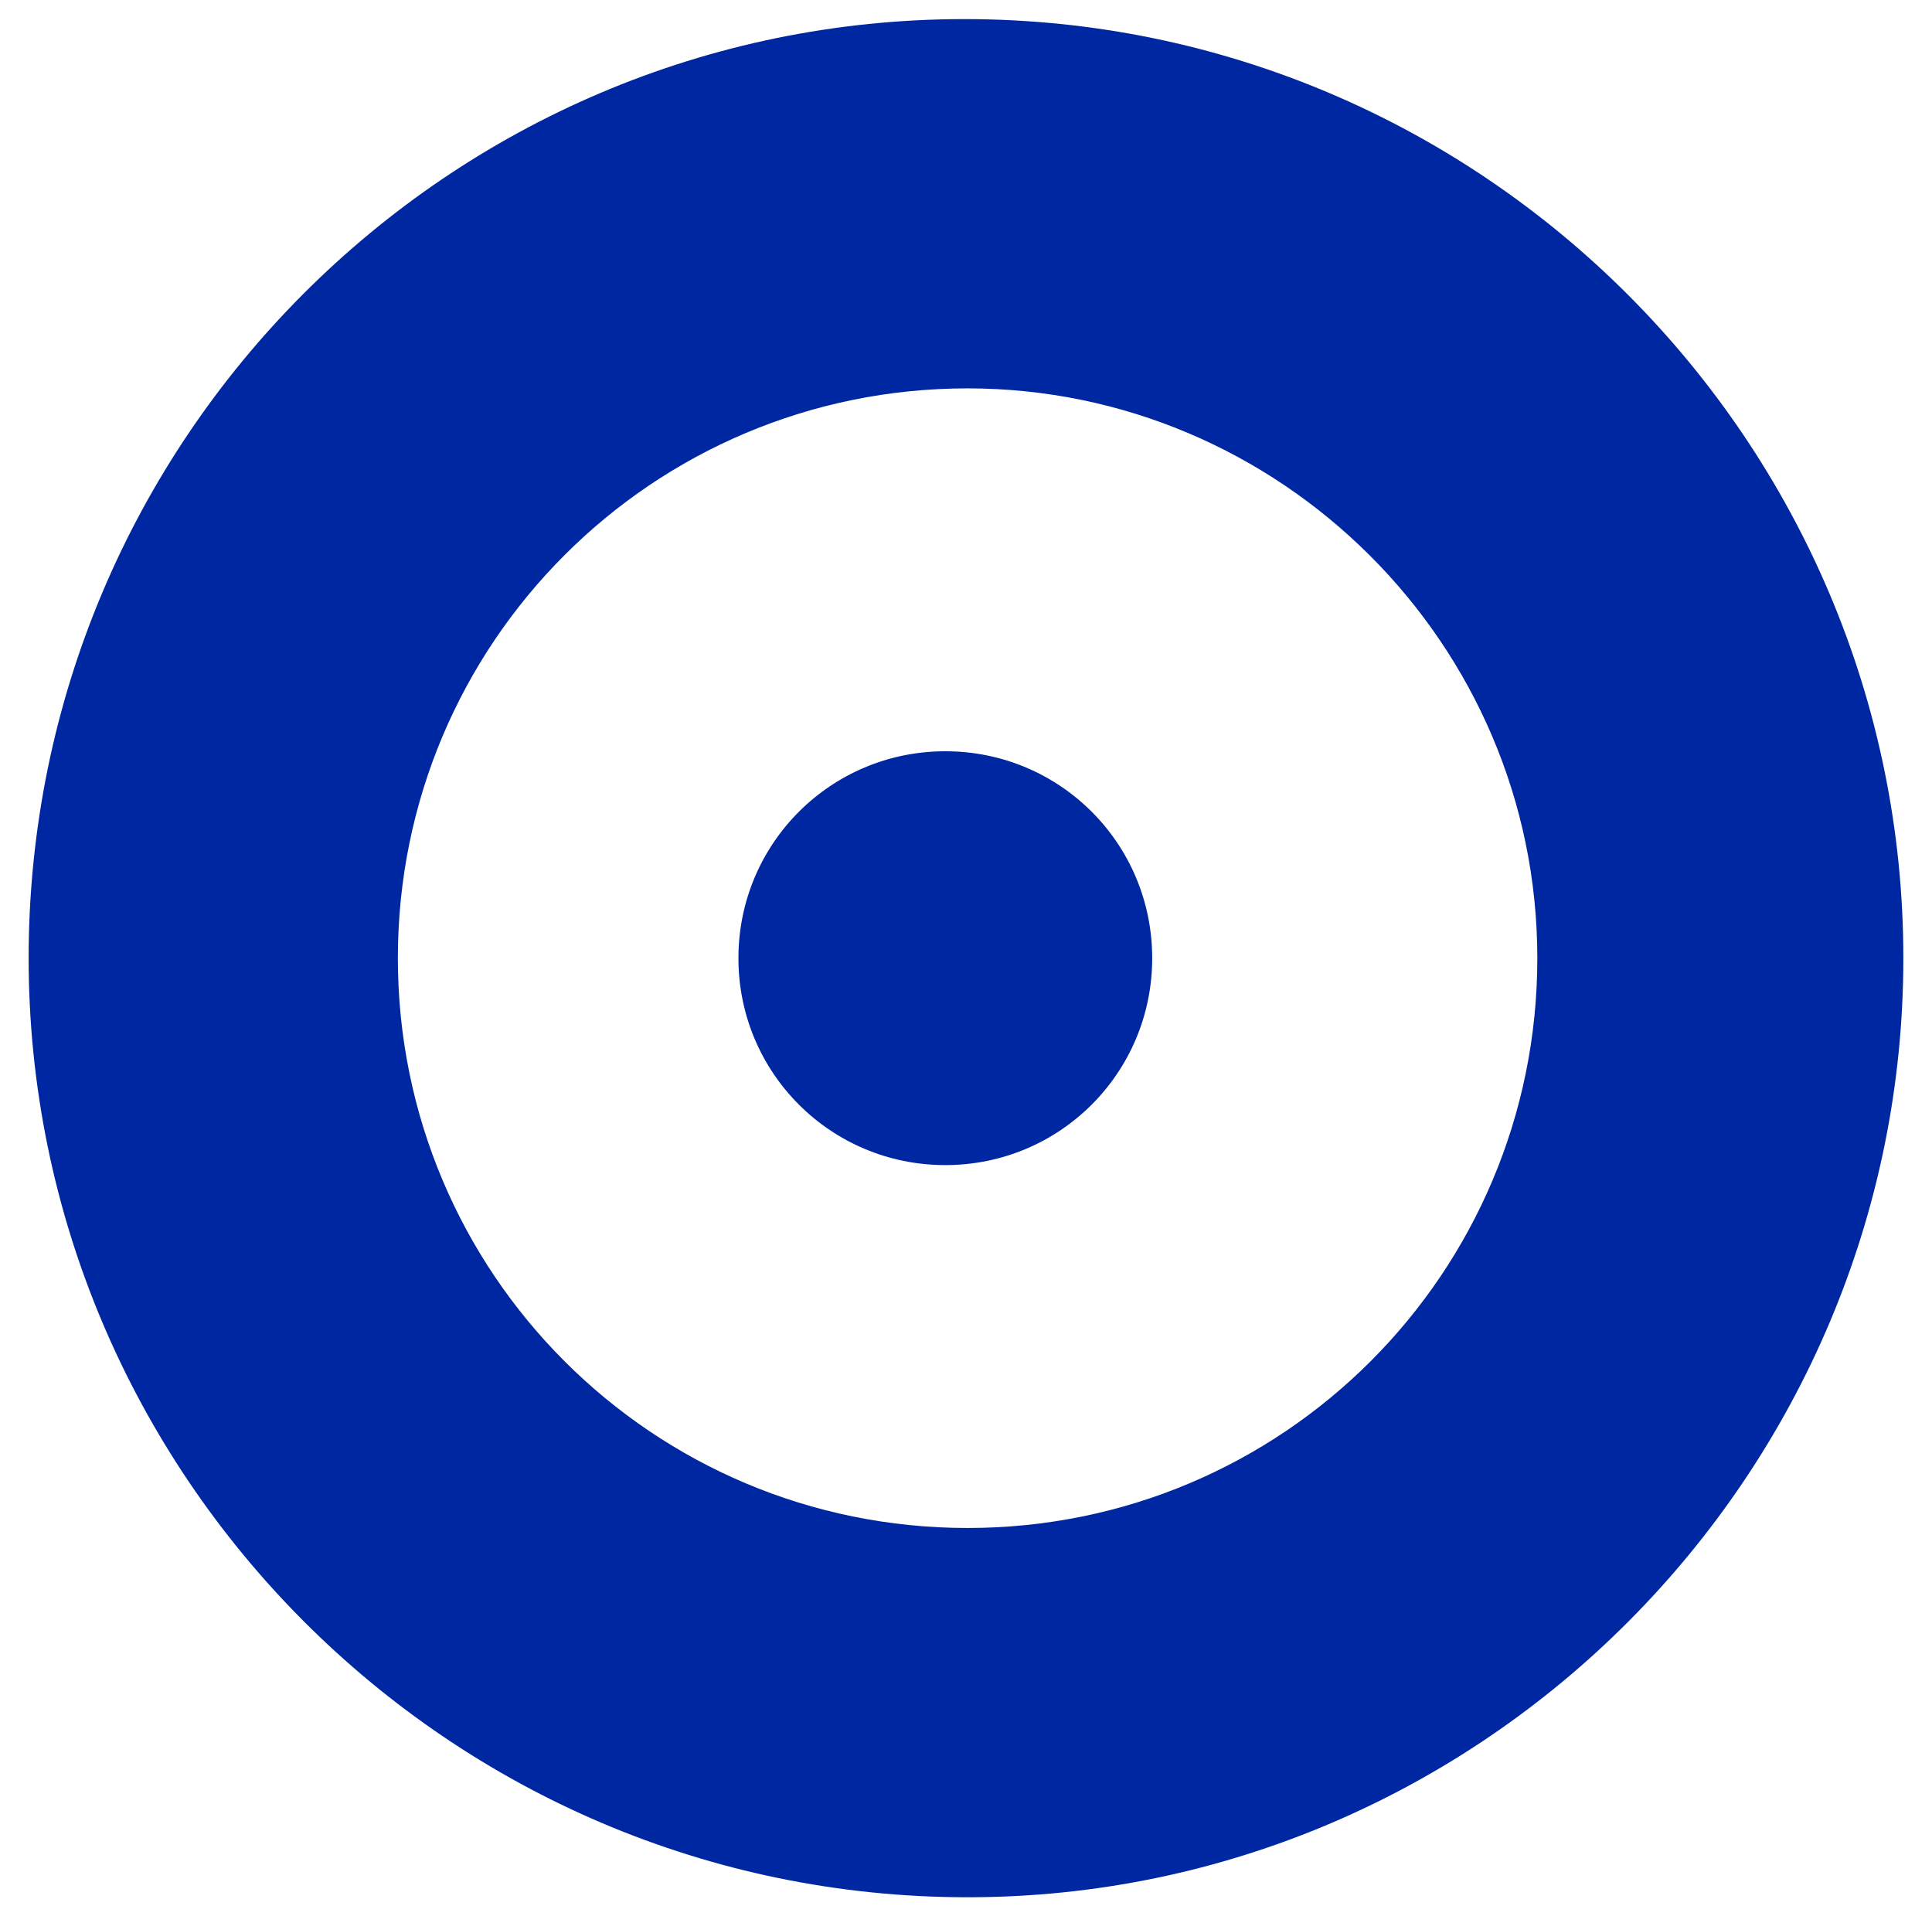 <svg xmlns="http://www.w3.org/2000/svg" xmlns:xlink="http://www.w3.org/1999/xlink" id="Layer_1" x="0px" y="0px" viewBox="0 0 60.7 60.4" style="enable-background:new 0 0 60.7 60.4;" xml:space="preserve"><style type="text/css">	.st0{fill:#0027A2;}</style><path class="st0" d="M59.8,30.1c0-16.2-13.2-29.5-29.5-29.5C14.1,0.6,0.9,13.8,0.9,30.1c0,16.2,13.2,29.5,29.5,29.5 C46.6,59.6,59.8,46.3,59.8,30.1 M48.3,30.1c0,9.9-8,17.9-17.9,17.9s-17.9-8-17.9-17.9s8-17.9,17.9-17.9 C40.2,12.2,48.3,20.2,48.3,30.1 M29.7,36.6c-3.6,0-6.5-2.9-6.5-6.5s2.9-6.5,6.5-6.5s6.5,2.9,6.5,6.5C36.2,33.7,33.3,36.6,29.7,36.6"></path></svg>